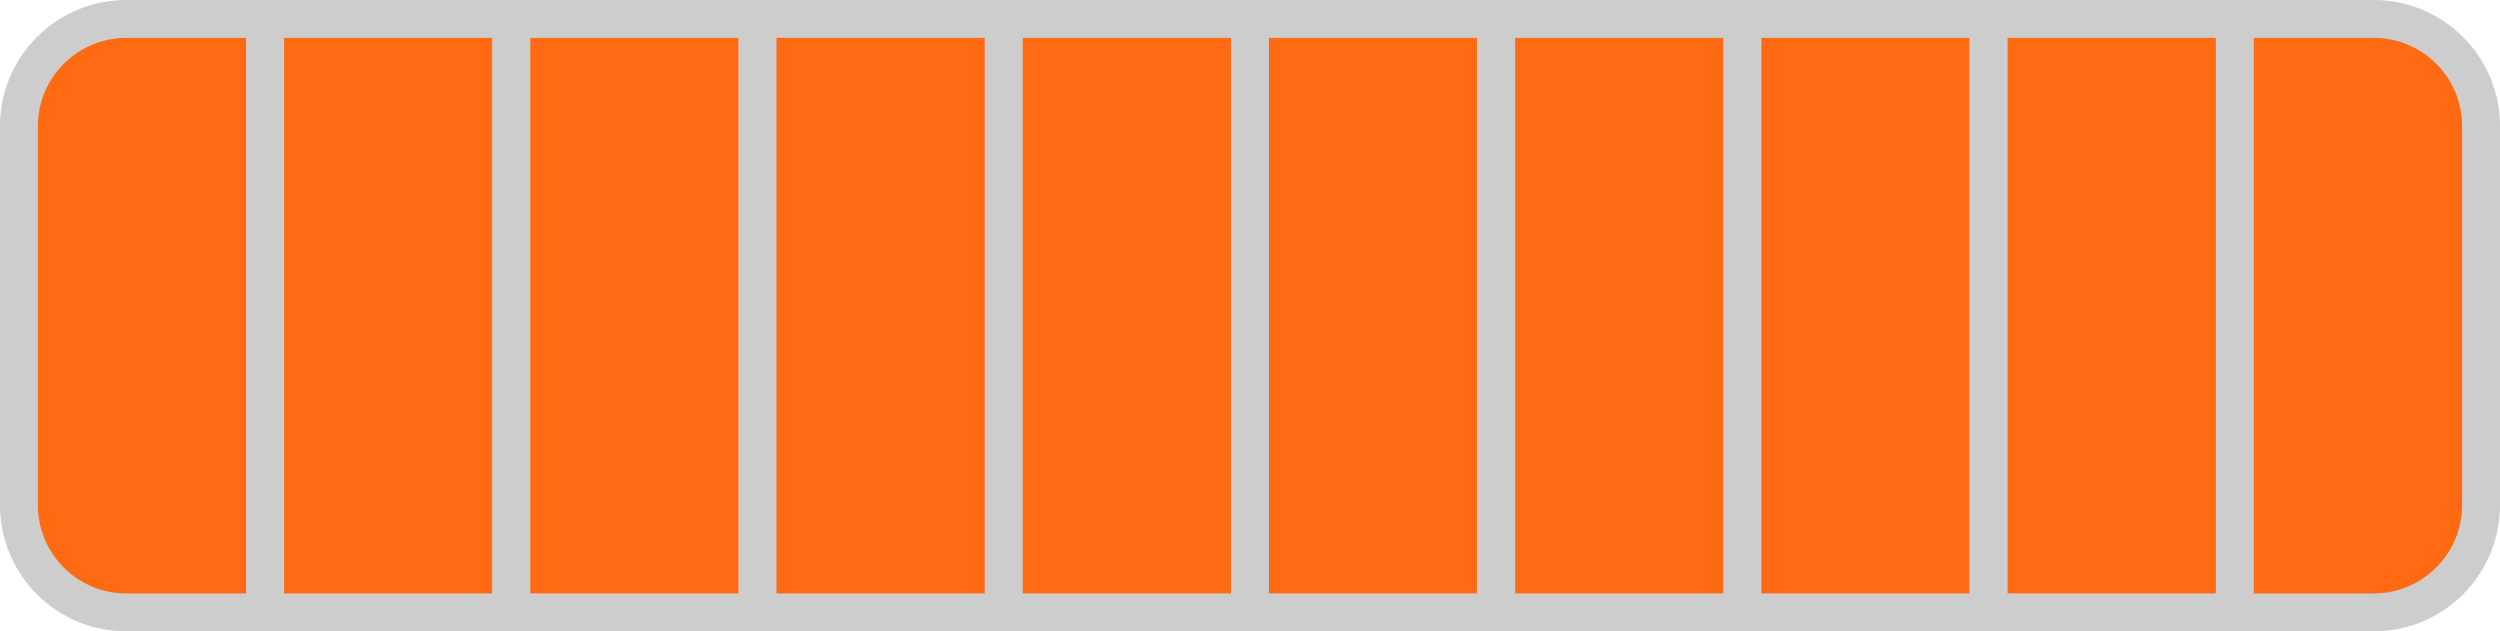 <?xml version="1.0" encoding="UTF-8"?> <svg xmlns="http://www.w3.org/2000/svg" width="396" height="100" viewBox="0 0 396 100" fill="none"><path d="M20 3H42V97H20C10.611 97 3 89.389 3 80V20C3 10.611 10.611 3 20 3Z" fill="#FF6A12" stroke="#CDCDCD" stroke-width="6"></path><rect x="42" y="3" width="39" height="94" fill="#FF6A12" stroke="#CDCDCD" stroke-width="6"></rect><rect x="81" y="3" width="39" height="94" fill="#FF6A12" stroke="#CDCDCD" stroke-width="6"></rect><rect x="120" y="3" width="39" height="94" fill="#FF6A12" stroke="#CDCDCD" stroke-width="6"></rect><rect x="159" y="3" width="39" height="94" fill="#FF6A12" stroke="#CDCDCD" stroke-width="6"></rect><rect x="198" y="3" width="39" height="94" fill="#FF6A12" stroke="#CDCDCD" stroke-width="6"></rect><rect x="237" y="3" width="39" height="94" fill="#FF6A12" stroke="#CDCDCD" stroke-width="6"></rect><rect x="276" y="3" width="39" height="94" fill="#FF6A12" stroke="#CDCDCD" stroke-width="6"></rect><rect x="315" y="3" width="39" height="94" fill="#FF6A12" stroke="#CDCDCD" stroke-width="6"></rect><path d="M376 3C385.389 3 393 10.611 393 20V80C393 89.389 385.389 97 376 97H354V3H376Z" fill="#FF6A12" stroke="#CDCDCD" stroke-width="6"></path></svg> 